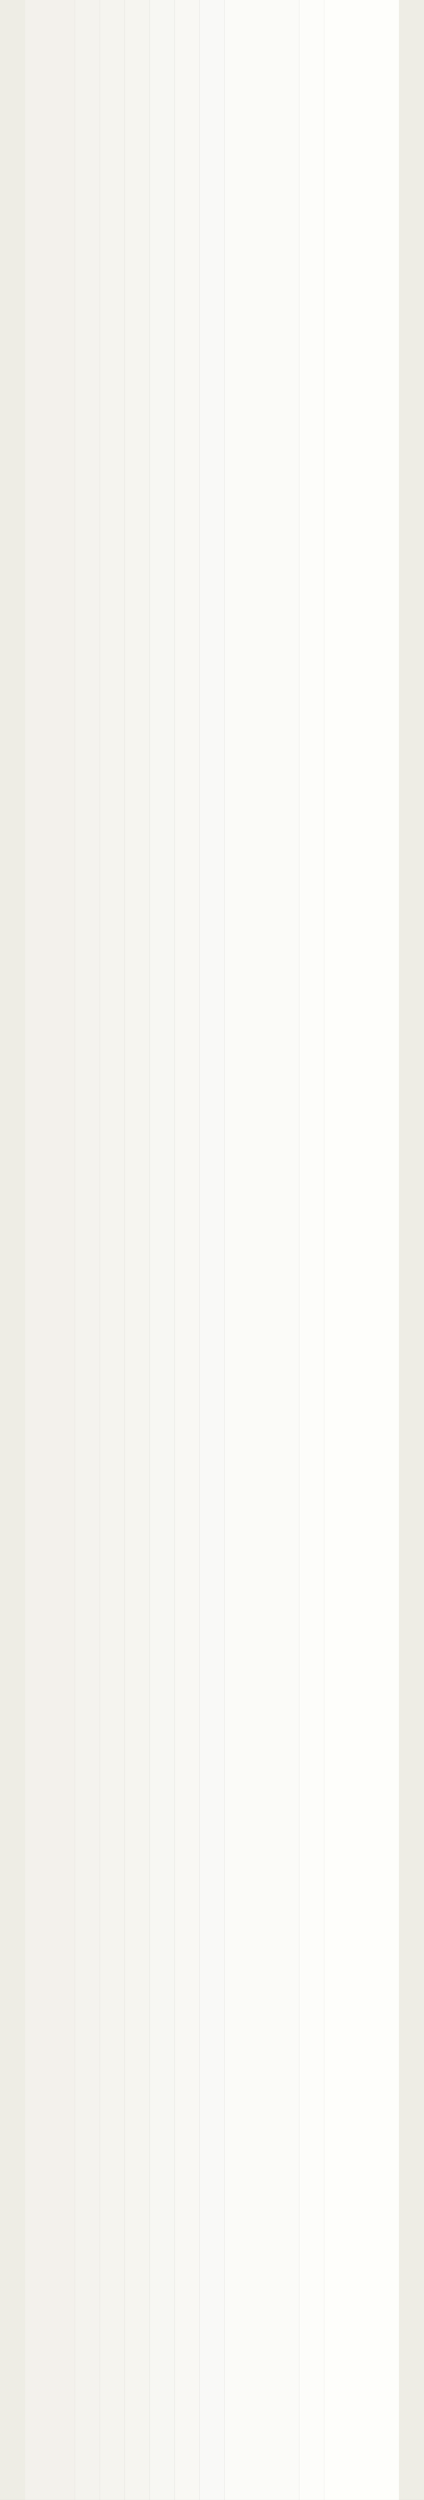 <?xml version="1.0" encoding="UTF-8" standalone="no"?>
<svg xmlns:xlink="http://www.w3.org/1999/xlink" height="100.0px" width="17.0px" xmlns="http://www.w3.org/2000/svg">
  <rect width="100%" height="100%" fill="#333333" stroke="none"/>
  <g transform="matrix(1.0, 0.0, 0.0, 1.0, 0.0, 0.0)">
    <path d="M13.0 0.0 L16.0 0.0 16.0 100.0 13.0 100.0 13.0 0.0" fill="#fefefb" fill-rule="evenodd" stroke="none"/>
    <path d="M12.0 0.0 L13.0 0.0 13.0 100.0 12.0 100.0 12.0 0.0" fill="#fdfdfa" fill-rule="evenodd" stroke="none"/>
    <path d="M16.0 0.0 L17.0 0.0 17.0 100.0 16.0 100.0 16.0 0.0 M1.0 100.0 L0.0 100.0 0.0 0.0 1.0 0.0 1.0 100.0" fill="#eeede5" fill-rule="evenodd" stroke="none"/>
    <path d="M6.0 100.0 L5.0 100.0 5.0 0.0 6.0 0.0 6.0 100.0" fill="#f6f5f0" fill-rule="evenodd" stroke="none"/>
    <path d="M3.0 100.0 L1.0 100.0 1.0 0.0 3.0 0.0 3.0 100.0" fill="#f3f1ec" fill-rule="evenodd" stroke="none"/>
    <path d="M4.0 100.0 L3.0 100.0 3.0 0.0 4.0 0.0 4.0 100.0" fill="#f4f3ee" fill-rule="evenodd" stroke="none"/>
    <path d="M5.0 100.0 L4.0 100.0 4.0 0.0 5.0 0.0 5.0 100.0" fill="#f5f4ef" fill-rule="evenodd" stroke="none"/>
    <path d="M8.0 100.0 L7.0 100.0 7.0 0.0 8.0 0.0 8.0 100.0" fill="#f9f8f4" fill-rule="evenodd" stroke="none"/>
    <path d="M7.0 100.0 L6.0 100.0 6.0 0.0 7.0 0.0 7.0 100.0" fill="#f7f7f3" fill-rule="evenodd" stroke="none"/>
    <path d="M9.0 100.0 L8.0 100.0 8.0 0.0 9.0 0.0 9.0 100.0" fill="#f9f9f7" fill-rule="evenodd" stroke="none"/>
    <path d="M12.0 100.0 L9.0 100.0 9.0 0.0 12.0 0.0 12.0 100.0" fill="#fbfbf8" fill-rule="evenodd" stroke="none"/>
  </g>
</svg>
